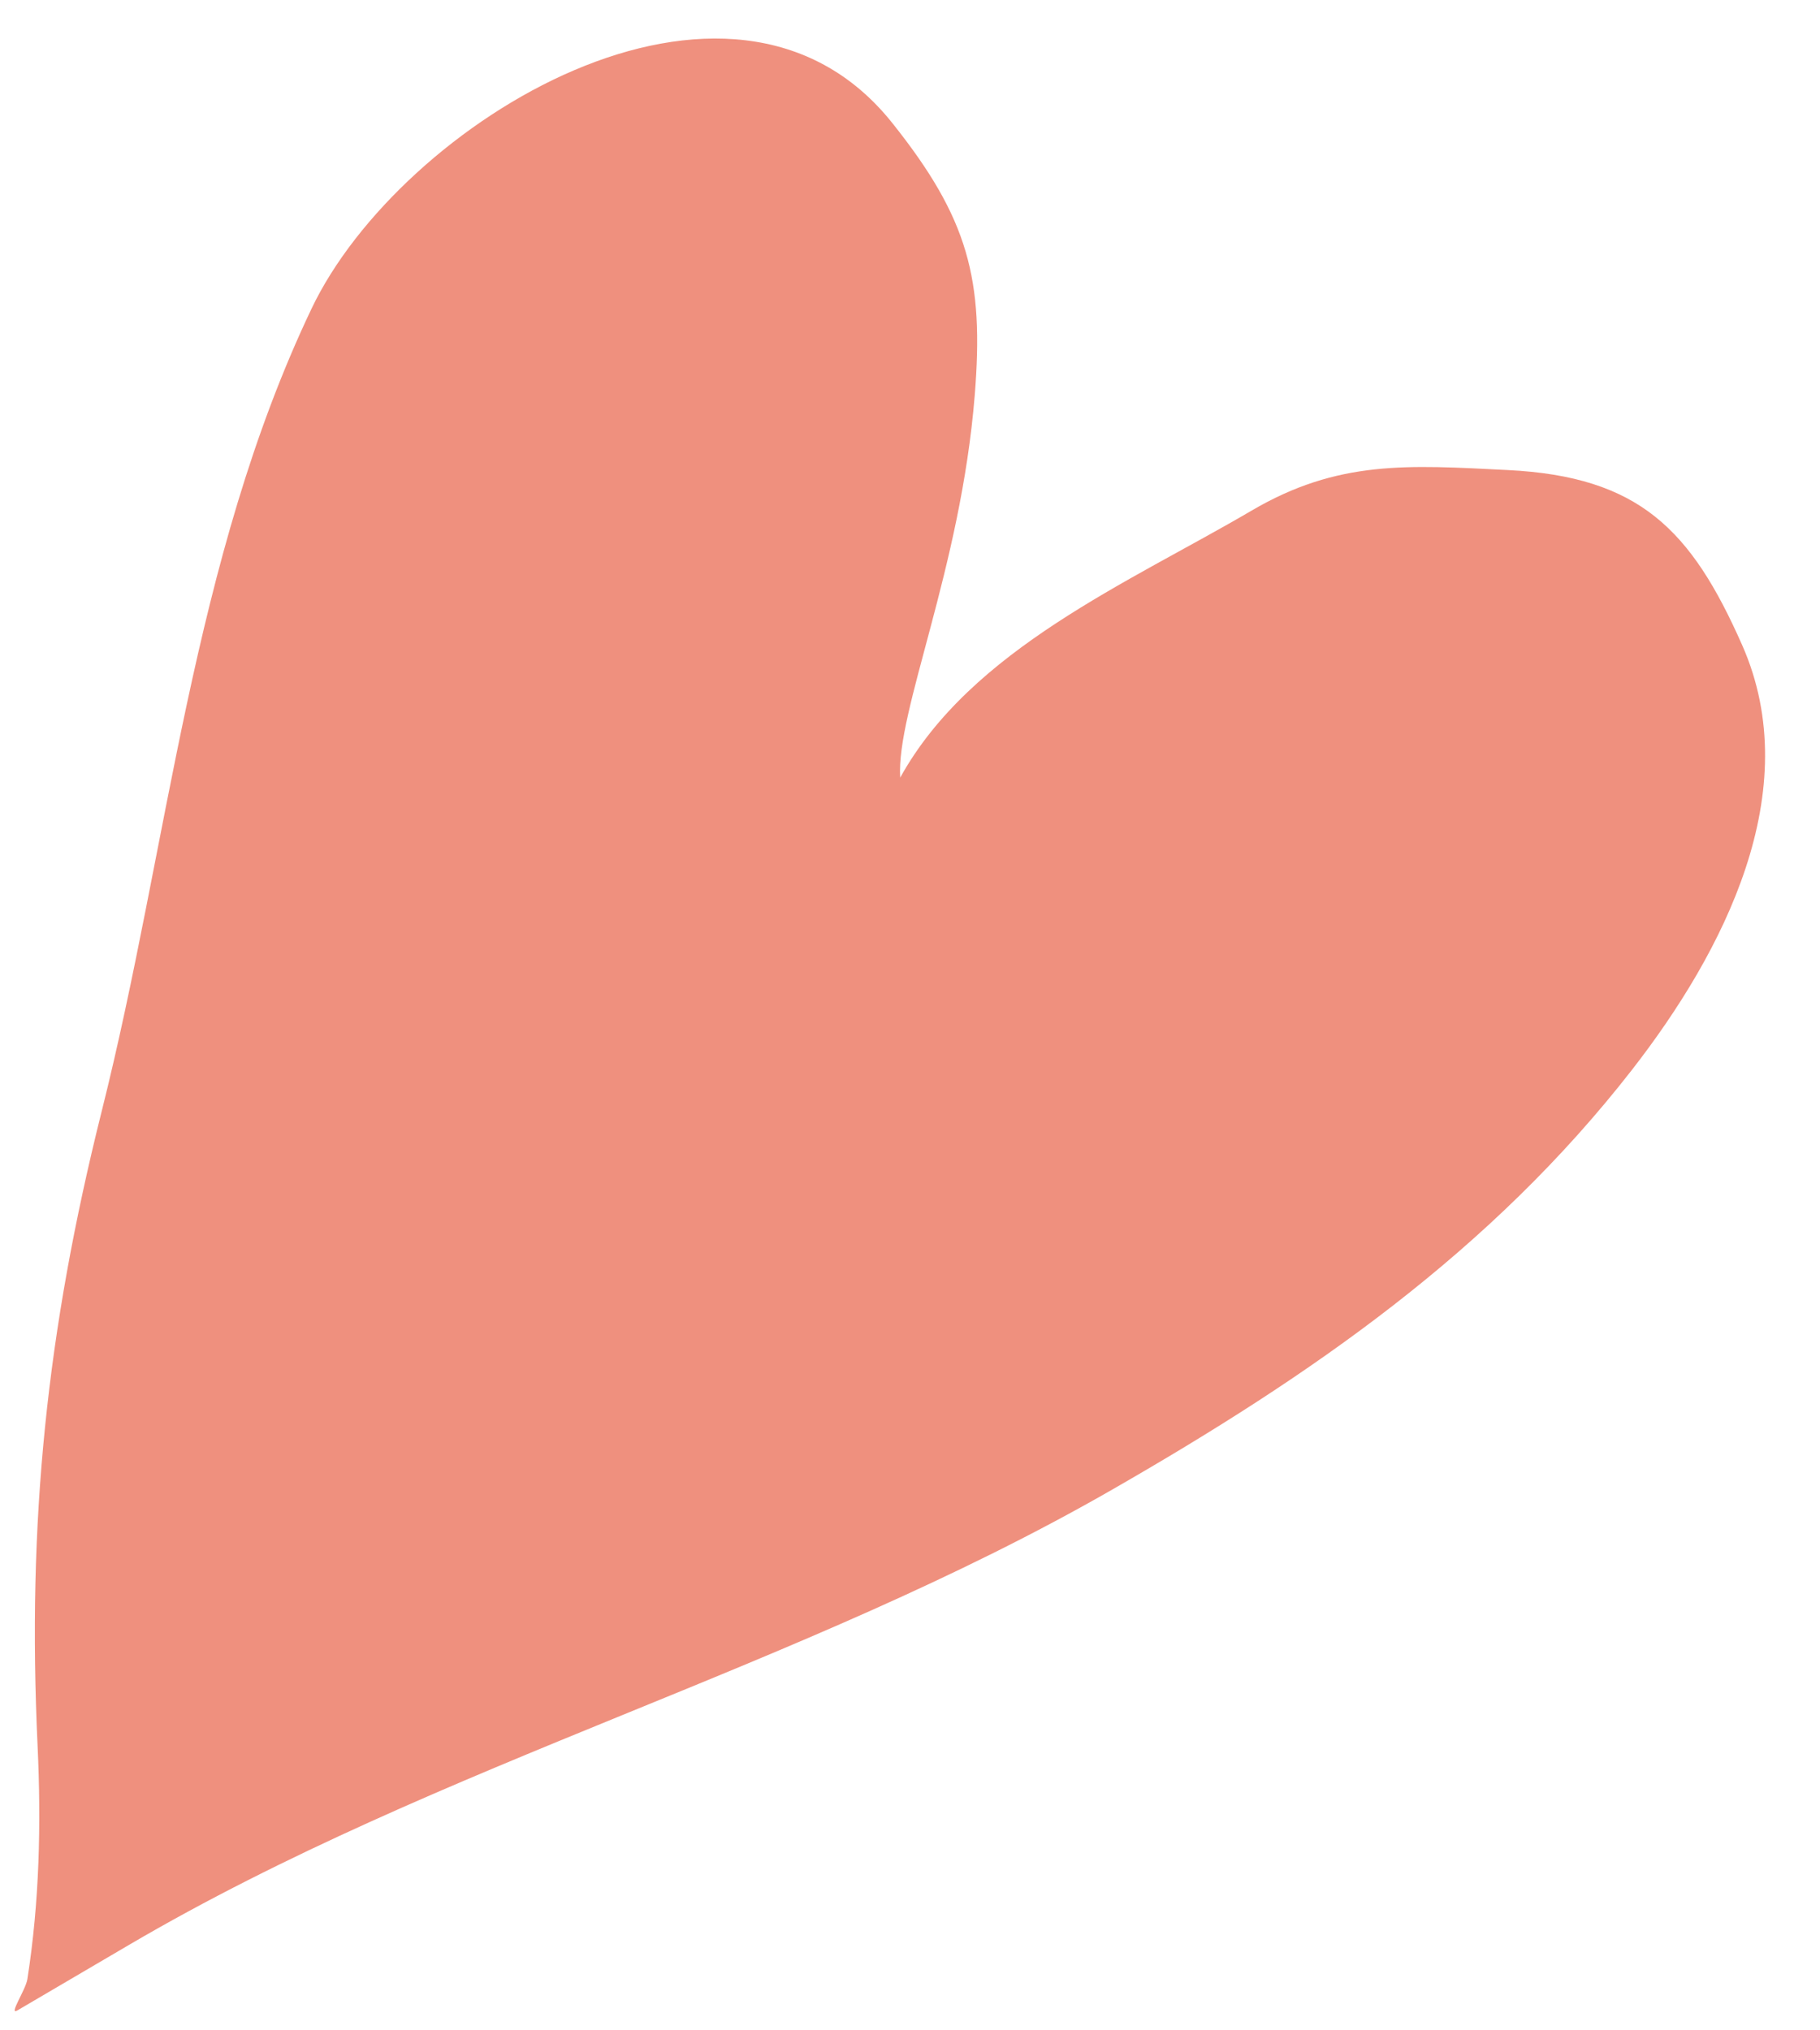 <?xml version="1.0" encoding="UTF-8"?> <svg xmlns="http://www.w3.org/2000/svg" width="26" height="29" fill="none"><path fill="#EF907E" d="M13.925 5.643c-.2 2.489-1.124 4.513-1.065 5.464 1.014-1.834 3.266-2.785 5.017-3.812 1.24-.729 2.239-.652 3.663-.581 1.88.093 2.619.851 3.348 2.5.922 2.086-.264 4.382-1.571 6.063-2.025 2.602-4.59 4.37-7.422 5.996-4.466 2.565-9.592 3.89-14.056 6.509l-1.59.933c-.134.079.118-.292.142-.445.173-1.106.198-2.218.146-3.332-.15-3.212.129-5.923.917-9.07C2.411 12.053 2.74 8.002 4.45 4.41c1.266-2.66 5.987-5.544 8.293-2.658 1.094 1.369 1.315 2.24 1.182 3.892Z"></path></svg> 